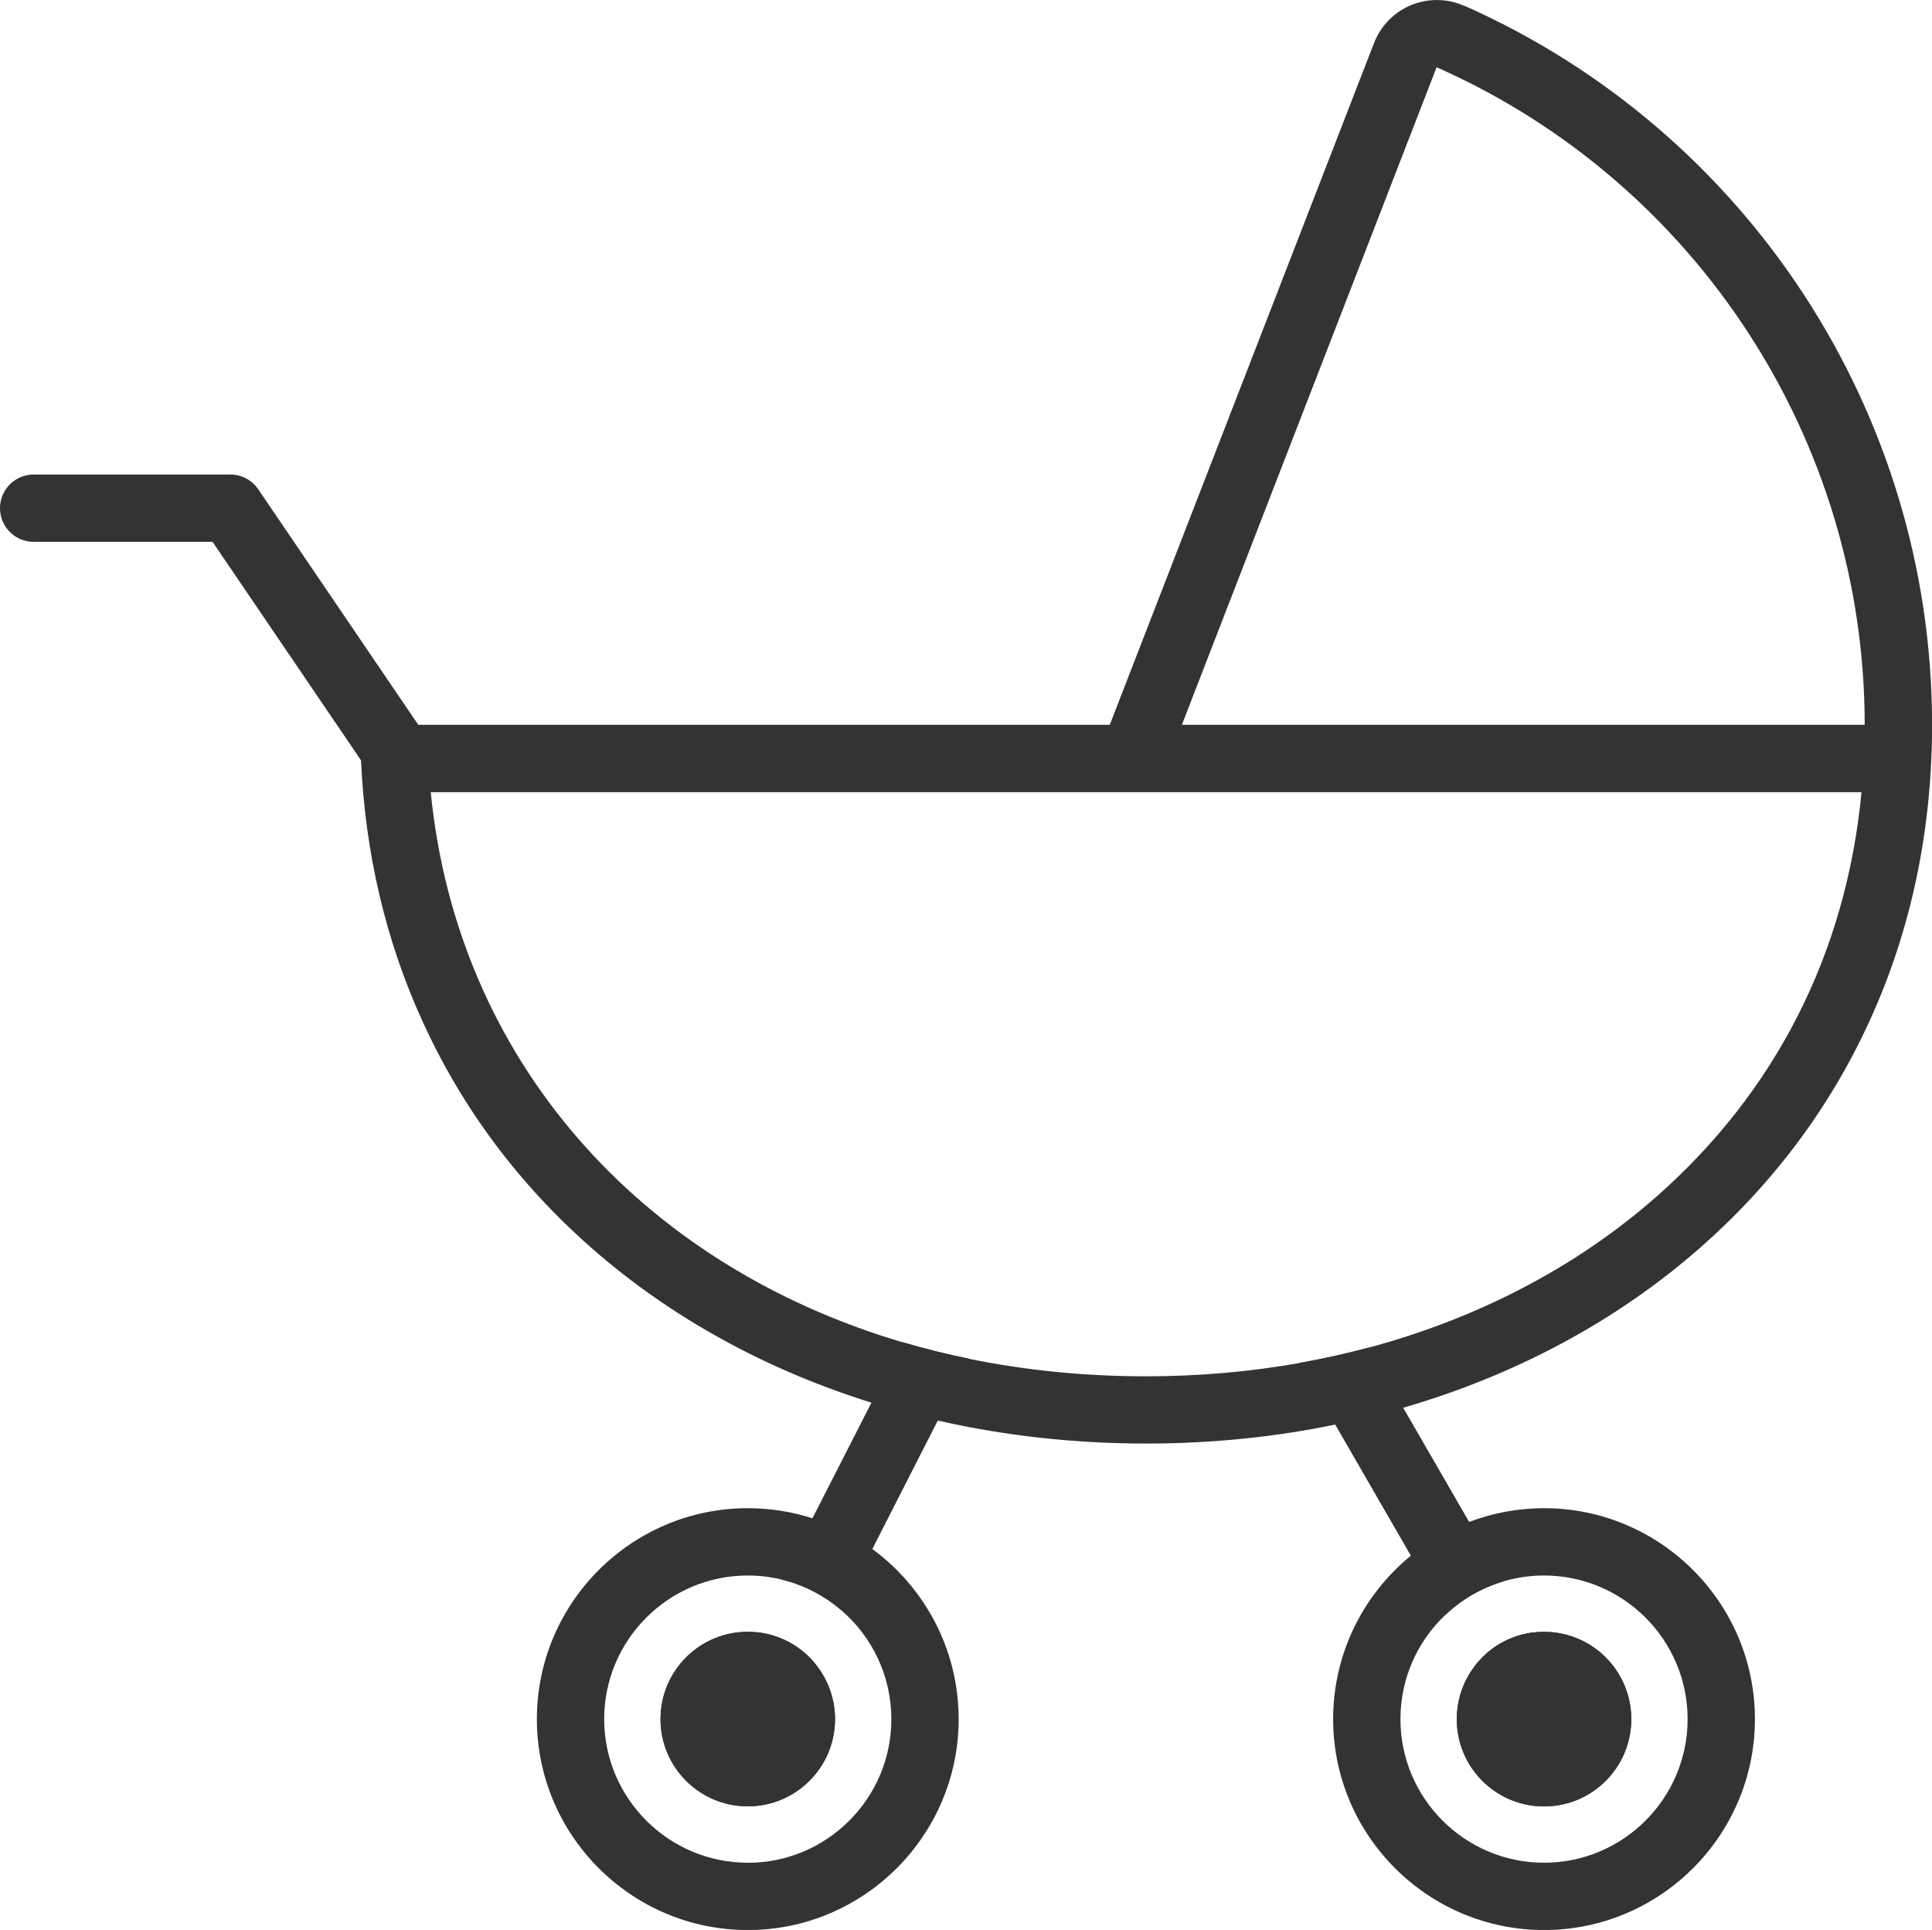 <?xml version="1.0" encoding="UTF-8"?>
<svg id="_レイヤー_2" data-name="レイヤー 2" xmlns="http://www.w3.org/2000/svg" viewBox="0 0 253.77 253.46">
  <defs>
    <style>
      .cls-1 {
        fill: #333;
        stroke-width: 0px;
      }
    </style>
  </defs>
  <g id="_レイヤー_1-2" data-name="レイヤー 1">
    <g>
      <g>
        <path class="cls-1" d="M106.96,218.36l-4.8,9.42c-.78,1.53-2.33,2.41-3.94,2.41-.68,0-1.36-.15-2.01-.49-2.17-1.11-3.04-3.77-1.93-5.94l4.8-9.42c3.15.23,5.95,1.74,7.87,4.02Z"/>
        <path class="cls-1" d="M127.32,178.45l-2.07,4.05-2.07,4.06-8.6,16.87-2.03,3.99-2.06,4.03c-2.23-1.92-4.92-3.32-7.87-4.03l2.05-4.03,2.04-3.99,7.75-15.18,2.03-3.99,2.03-3.97c2.86.84,5.8,1.58,8.8,2.19Z"/>
      </g>
      <g>
        <path class="cls-1" d="M197.47,207.68c-2.9.86-5.51,2.39-7.65,4.43l-2.26-3.92-2.24-3.88-9.94-17.22-2.33-4.03-2.35-4.07c3.07-.54,6.09-1.21,9.05-2.01l2.28,3.96,2.28,3.94,8.66,14.99,2.24,3.88,2.26,3.92Z"/>
        <path class="cls-1" d="M205.02,229.59c-.69.4-1.45.59-2.21.59-1.52,0-3.01-.8-3.83-2.21l-5.28-9.16c1.81-2.38,4.54-4.03,7.65-4.42l5.28,9.16c1.22,2.11.5,4.81-1.62,6.04Z"/>
      </g>
      <path class="cls-1" d="M192.28.75c-2.19-.97-4.71-.99-6.93-.08-2.23.92-4,2.74-4.87,4.98l-34.71,89.54H47.31c0,1.56.04,3.11.11,4.64h0c.54,12.19,3.24,23.69,8.06,34.26,5.18,11.4,12.68,21.45,22.28,29.86,10.38,9.1,22.88,15.94,36.7,20.26,2.85.89,5.76,1.67,8.72,2.35,8.74,1.99,17.93,3.02,27.36,3.02,8.53,0,16.85-.84,24.84-2.49,3.03-.62,6.01-1.36,8.93-2.21,14.72-4.27,28.03-11.38,39-21.01,9.61-8.44,17.12-18.49,22.31-29.9,5.43-11.91,8.17-25,8.16-38.89-.04-40.8-24.18-77.83-61.49-94.35ZM188.7,8.83c34.12,15.1,56.19,48.97,56.23,86.27v.09h-89.69L188.7,8.83ZM217.48,157.24c-10.5,9.21-23.41,15.91-37.73,19.75-2.96.8-5.97,1.46-9.05,2.01-6.52,1.16-13.27,1.75-20.16,1.75-8.1,0-15.86-.79-23.22-2.29-3-.61-5.94-1.35-8.8-2.19-34.64-10.26-58.5-37.25-61.94-72.23h187.93c-2,21.09-11.25,39.35-27.04,53.21Z"/>
      <g>
        <path class="cls-1" d="M99.09,214.34c-.29-.03-.57-.04-.87-.04-6.33,0-11.46,5.13-11.46,11.46s5.13,11.46,11.46,11.46,11.46-5.13,11.46-11.46c0-2.82-1.03-5.41-2.72-7.41-1.93-2.28-4.72-3.78-7.87-4.02Z"/>
        <path class="cls-1" d="M114.58,203.43c-2.36-1.74-5.02-3.11-7.87-4.03-2.68-.87-5.53-1.33-8.49-1.33-15.27,0-27.7,12.43-27.7,27.7s12.43,27.7,27.7,27.7,27.7-12.43,27.7-27.7c0-9.16-4.47-17.3-11.34-22.34ZM98.22,244.63c-10.4,0-18.86-8.46-18.86-18.86s8.46-18.86,18.86-18.86c1.51,0,2.99.18,4.4.52,2.95.7,5.64,2.11,7.87,4.03,4.03,3.46,6.59,8.59,6.59,14.32,0,10.4-8.46,18.86-18.86,18.86Z"/>
      </g>
      <path class="cls-1" d="M109.68,225.77c0,6.33-5.13,11.46-11.46,11.46s-11.46-5.13-11.46-11.46,5.13-11.46,11.46-11.46c.29,0,.58,0,.87.04,3.15.23,5.95,1.74,7.87,4.02,1.7,2,2.72,4.59,2.72,7.41Z"/>
      <g>
        <path class="cls-1" d="M202.81,214.31c-.49,0-.98.03-1.46.1-3.12.39-5.84,2.04-7.65,4.42-1.47,1.93-2.35,4.33-2.35,6.95,0,6.33,5.13,11.46,11.46,11.46s11.46-5.13,11.46-11.46-5.13-11.46-11.46-11.46Z"/>
        <path class="cls-1" d="M202.81,198.07c-3.46,0-6.78.64-9.85,1.81-2.79,1.06-5.37,2.57-7.65,4.43-6.22,5.09-10.2,12.82-10.2,21.46,0,15.27,12.43,27.7,27.7,27.7s27.7-12.43,27.7-27.7-12.43-27.7-27.7-27.7ZM202.81,244.63c-10.4,0-18.86-8.46-18.86-18.86,0-5.37,2.25-10.23,5.87-13.66,2.13-2.03,4.75-3.57,7.65-4.43,1.7-.5,3.49-.77,5.34-.77,10.4,0,18.86,8.46,18.86,18.86s-8.46,18.86-18.86,18.86Z"/>
      </g>
      <path class="cls-1" d="M58.8,100.87l-24.85-36.57c-.79-1.19-2.15-1.98-3.68-1.98H4.42c-2.44,0-4.42,1.98-4.42,4.42s1.98,4.42,4.42,4.42h23.5l23.57,34.68,7.31-4.97Z"/>
      <path class="cls-1" d="M214.27,225.77c0,6.33-5.13,11.46-11.46,11.46s-11.46-5.13-11.46-11.46c0-2.61.87-5.02,2.35-6.95,1.81-2.38,4.54-4.03,7.65-4.42.48-.07.96-.1,1.46-.1,6.33,0,11.46,5.13,11.46,11.46Z"/>
    </g>
  </g>
</svg>